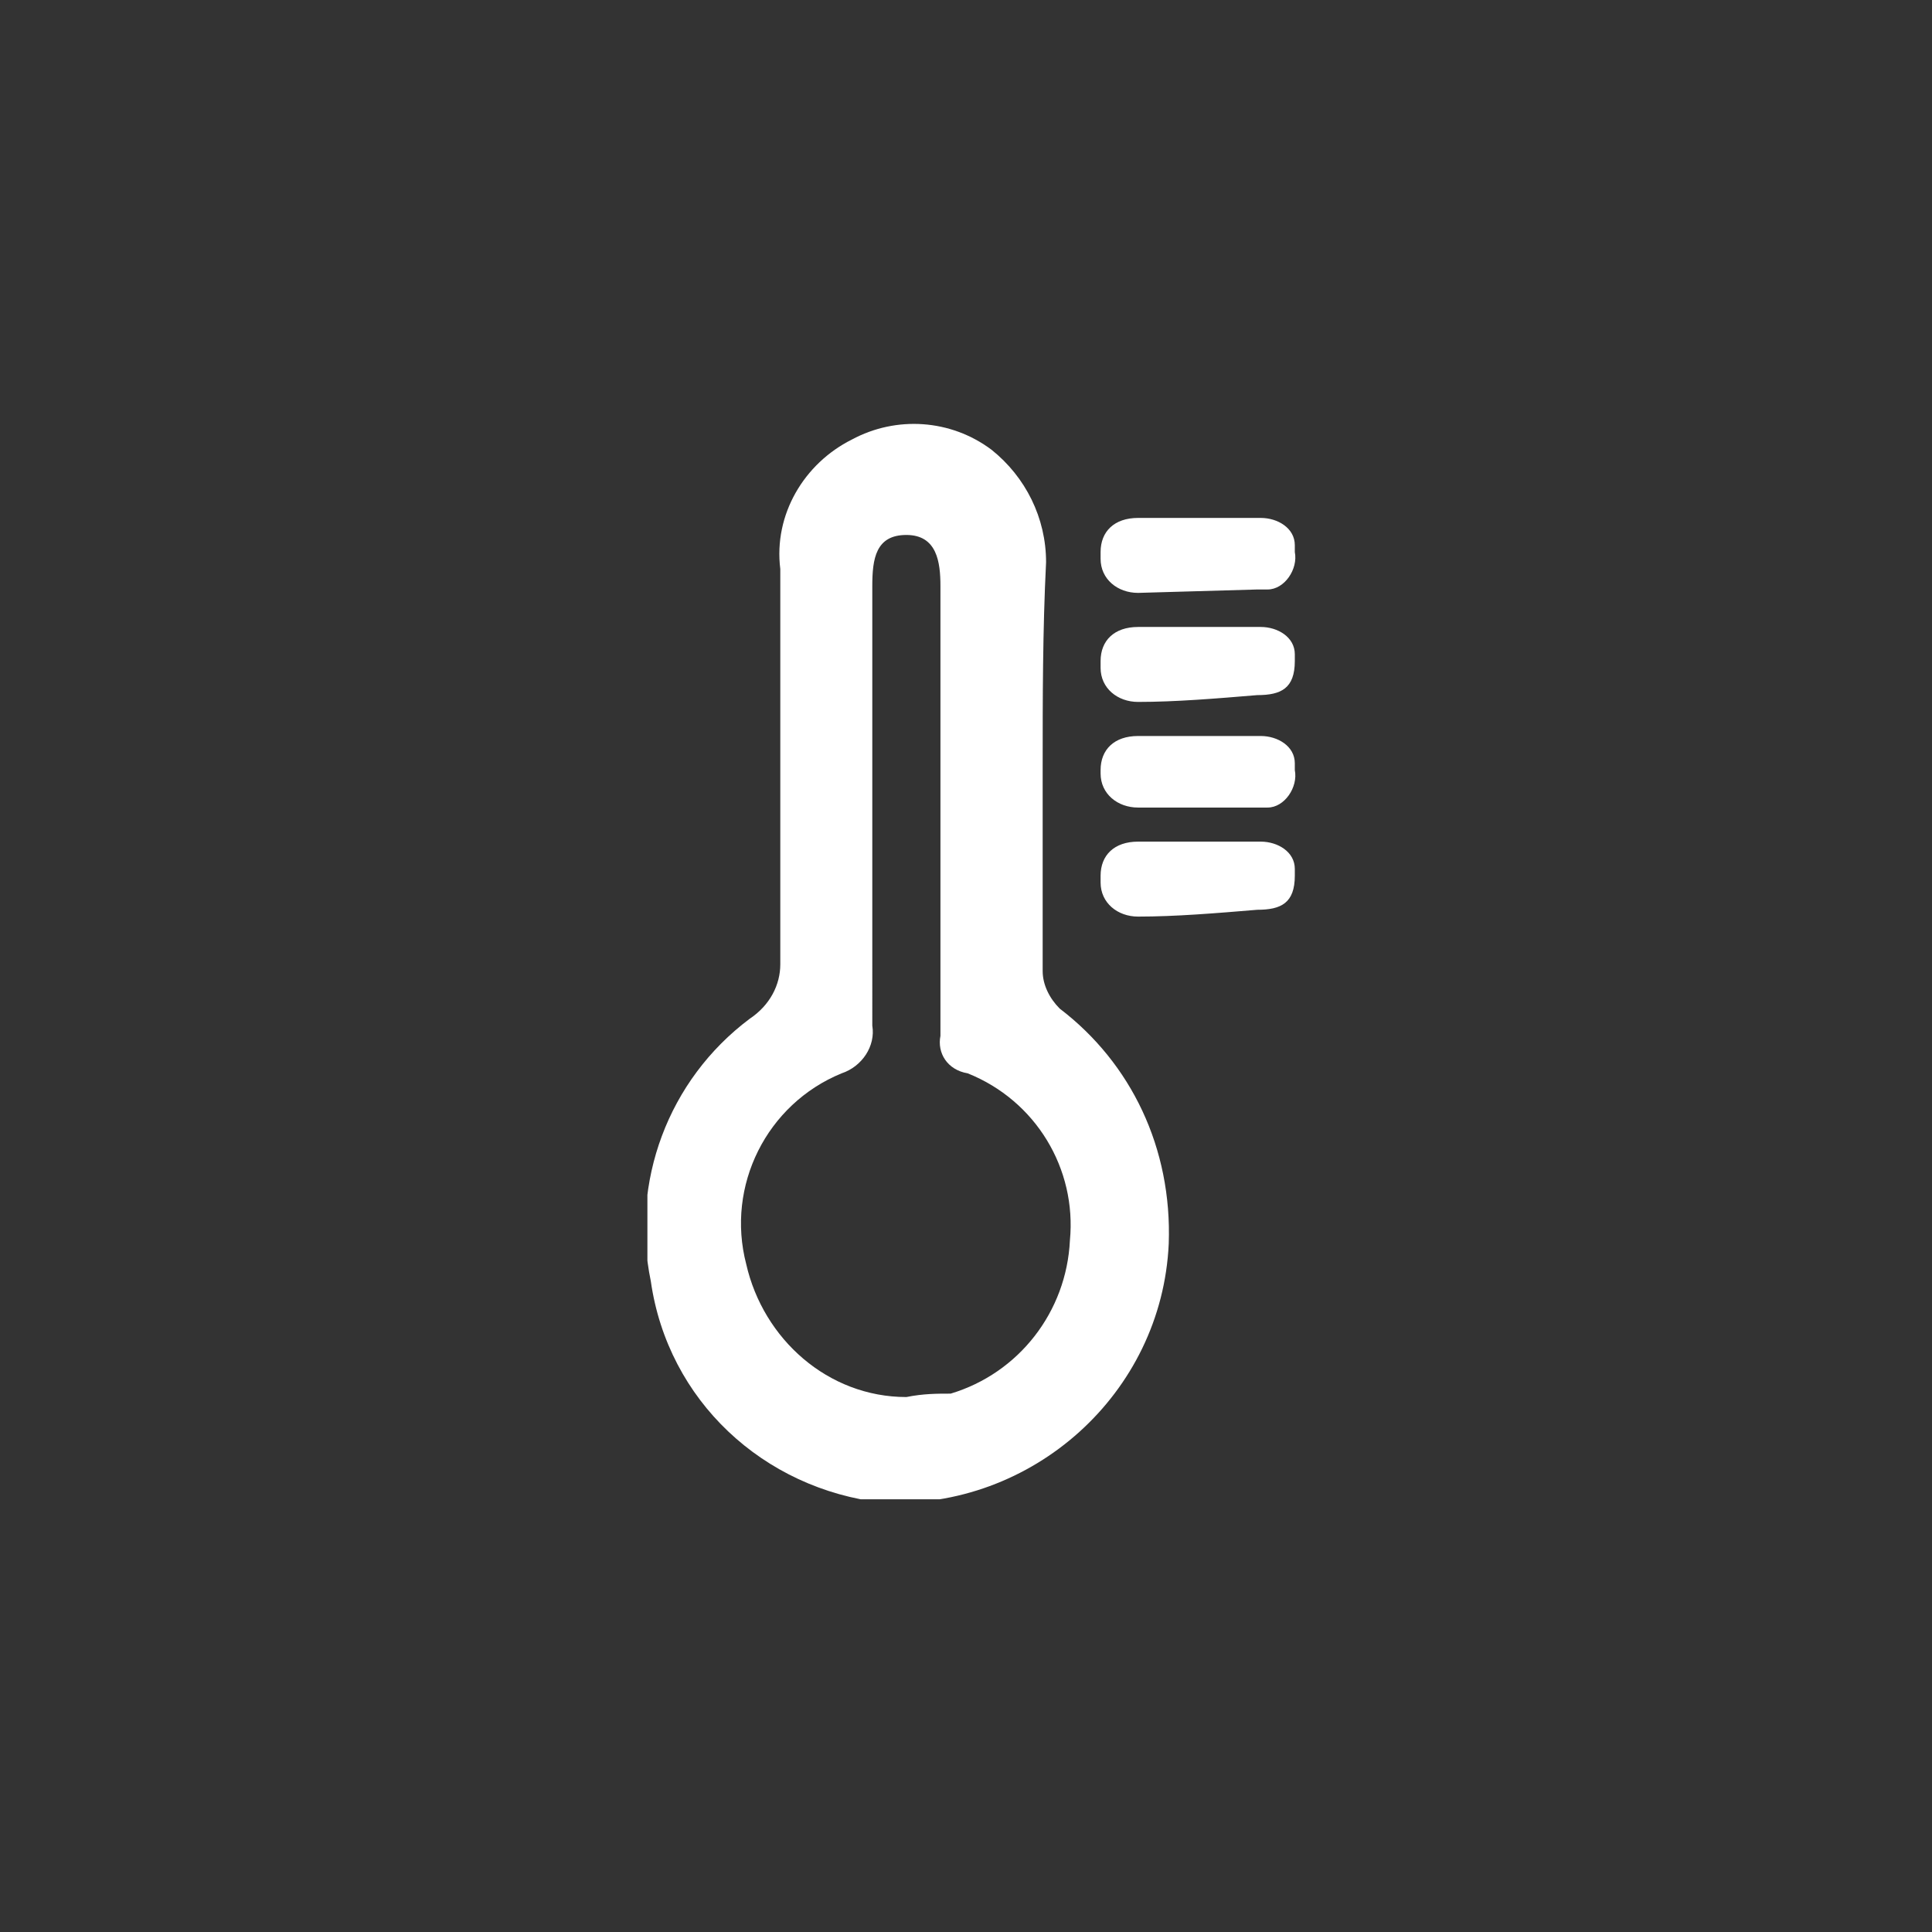 <?xml version="1.0" encoding="utf-8"?>
<!-- Generator: Adobe Illustrator 25.4.1, SVG Export Plug-In . SVG Version: 6.00 Build 0)  -->
<svg version="1.1" id="icon" xmlns="http://www.w3.org/2000/svg" xmlns:xlink="http://www.w3.org/1999/xlink" x="0px" y="0px"
	 viewBox="0 0 56.7 56.7" style="enable-background:new 0 0 56.7 56.7;" xml:space="preserve">
<rect x="0" y="0" width="56.7" height="56.7" fill="#333333" stroke="none"/>
<style type="text/css">
	.st0{clip-path:url(#SVGID_00000162328675540351038440000008849592517720409485_);}
	.st1{fill:#FFFFFF;}
</style>
<g>
	<defs>
		<rect id="SVGID_1_" x="19" y="12.4" width="19.1" height="31.6"/>
	</defs>
	<clipPath id="SVGID_00000070829578144338133940000016241628905457854602_">
		<use xlink:href="#SVGID_1_"  style="overflow:visible;"/>
	</clipPath>
	<g style="clip-path:url(#SVGID_00000070829578144338133940000016241628905457854602_);">
		<g id="Group_929">
			<g id="Group_924">
				<path id="Path_196" class="st1" d="M33.4,26.9c-0.6,0-1.1-0.4-1.1-1c0,0,0,0,0,0v-0.2c0-0.6,0.4-1,1.1-1H37c0.5,0,1,0.3,1,0.8
					c0,0.1,0,0.1,0,0.2c0,0.8-0.4,1-1.1,1C35.7,26.8,34.5,26.9,33.4,26.9"/>
			</g>
			<g id="Group_925">
				<path id="Path_197" class="st1" d="M33.4,23.7c-0.6,0-1.1-0.4-1.1-1c0,0,0,0,0,0v-0.1c0-0.6,0.4-1,1.1-1H37c0.5,0,1,0.3,1,0.8
					c0,0.1,0,0.1,0,0.2c0.1,0.5-0.3,1.1-0.8,1.1L33.4,23.7L33.4,23.7z"/>
			</g>
			<g id="Group_926">
				<path id="Path_198" class="st1" d="M33.4,20.6c-0.6,0-1.1-0.4-1.1-1c0,0,0,0,0,0v-0.2c0-0.6,0.4-1,1.1-1H37c0.5,0,1,0.3,1,0.8
					c0,0.1,0,0.1,0,0.2c0,0.8-0.4,1-1.1,1C35.7,20.5,34.5,20.6,33.4,20.6"/>
			</g>
			<g id="Group_927">
				<path id="Path_199" class="st1" d="M33.4,17.4c-0.6,0-1.1-0.4-1.1-1c0,0,0,0,0,0v-0.2c0-0.6,0.4-1,1.1-1H37c0.5,0,1,0.3,1,0.8
					c0,0.1,0,0.1,0,0.2c0.1,0.5-0.3,1.1-0.8,1.1c-0.1,0-0.2,0-0.3,0L33.4,17.4z"/>
			</g>
			<g id="Group_928">
				<path id="Path_200" class="st1" d="M31.1,29.6c-0.3-0.3-0.5-0.7-0.5-1.1v-6c0-2,0-4,0.1-6c0-1.3-0.6-2.5-1.6-3.3
					c-1.2-0.9-2.8-1-4.1-0.3c-1.4,0.7-2.3,2.2-2.1,3.8v11.6c0,0.6-0.3,1.2-0.9,1.6c-2.4,1.8-3.5,4.8-2.9,7.7
					c0.5,3.5,3.3,6.1,6.8,6.5c4.4,0.2,8.2-3.2,8.4-7.6C34.4,33.7,33.2,31.2,31.1,29.6 M27.9,40.9c-0.4,0-0.8,0-1.3,0.1
					c-2.3,0-4.2-1.7-4.7-3.9c-0.6-2.3,0.6-4.7,2.8-5.6c0.6-0.2,1-0.8,0.9-1.4V17.2c0-0.8,0.1-1.5,1-1.5s1,0.8,1,1.5v13.2
					c-0.1,0.5,0.2,1,0.8,1.1c2,0.8,3.2,2.8,3,4.9C31.3,38.5,29.9,40.3,27.9,40.9"/>
			</g>
		</g>
	</g>
</g>
</svg>
